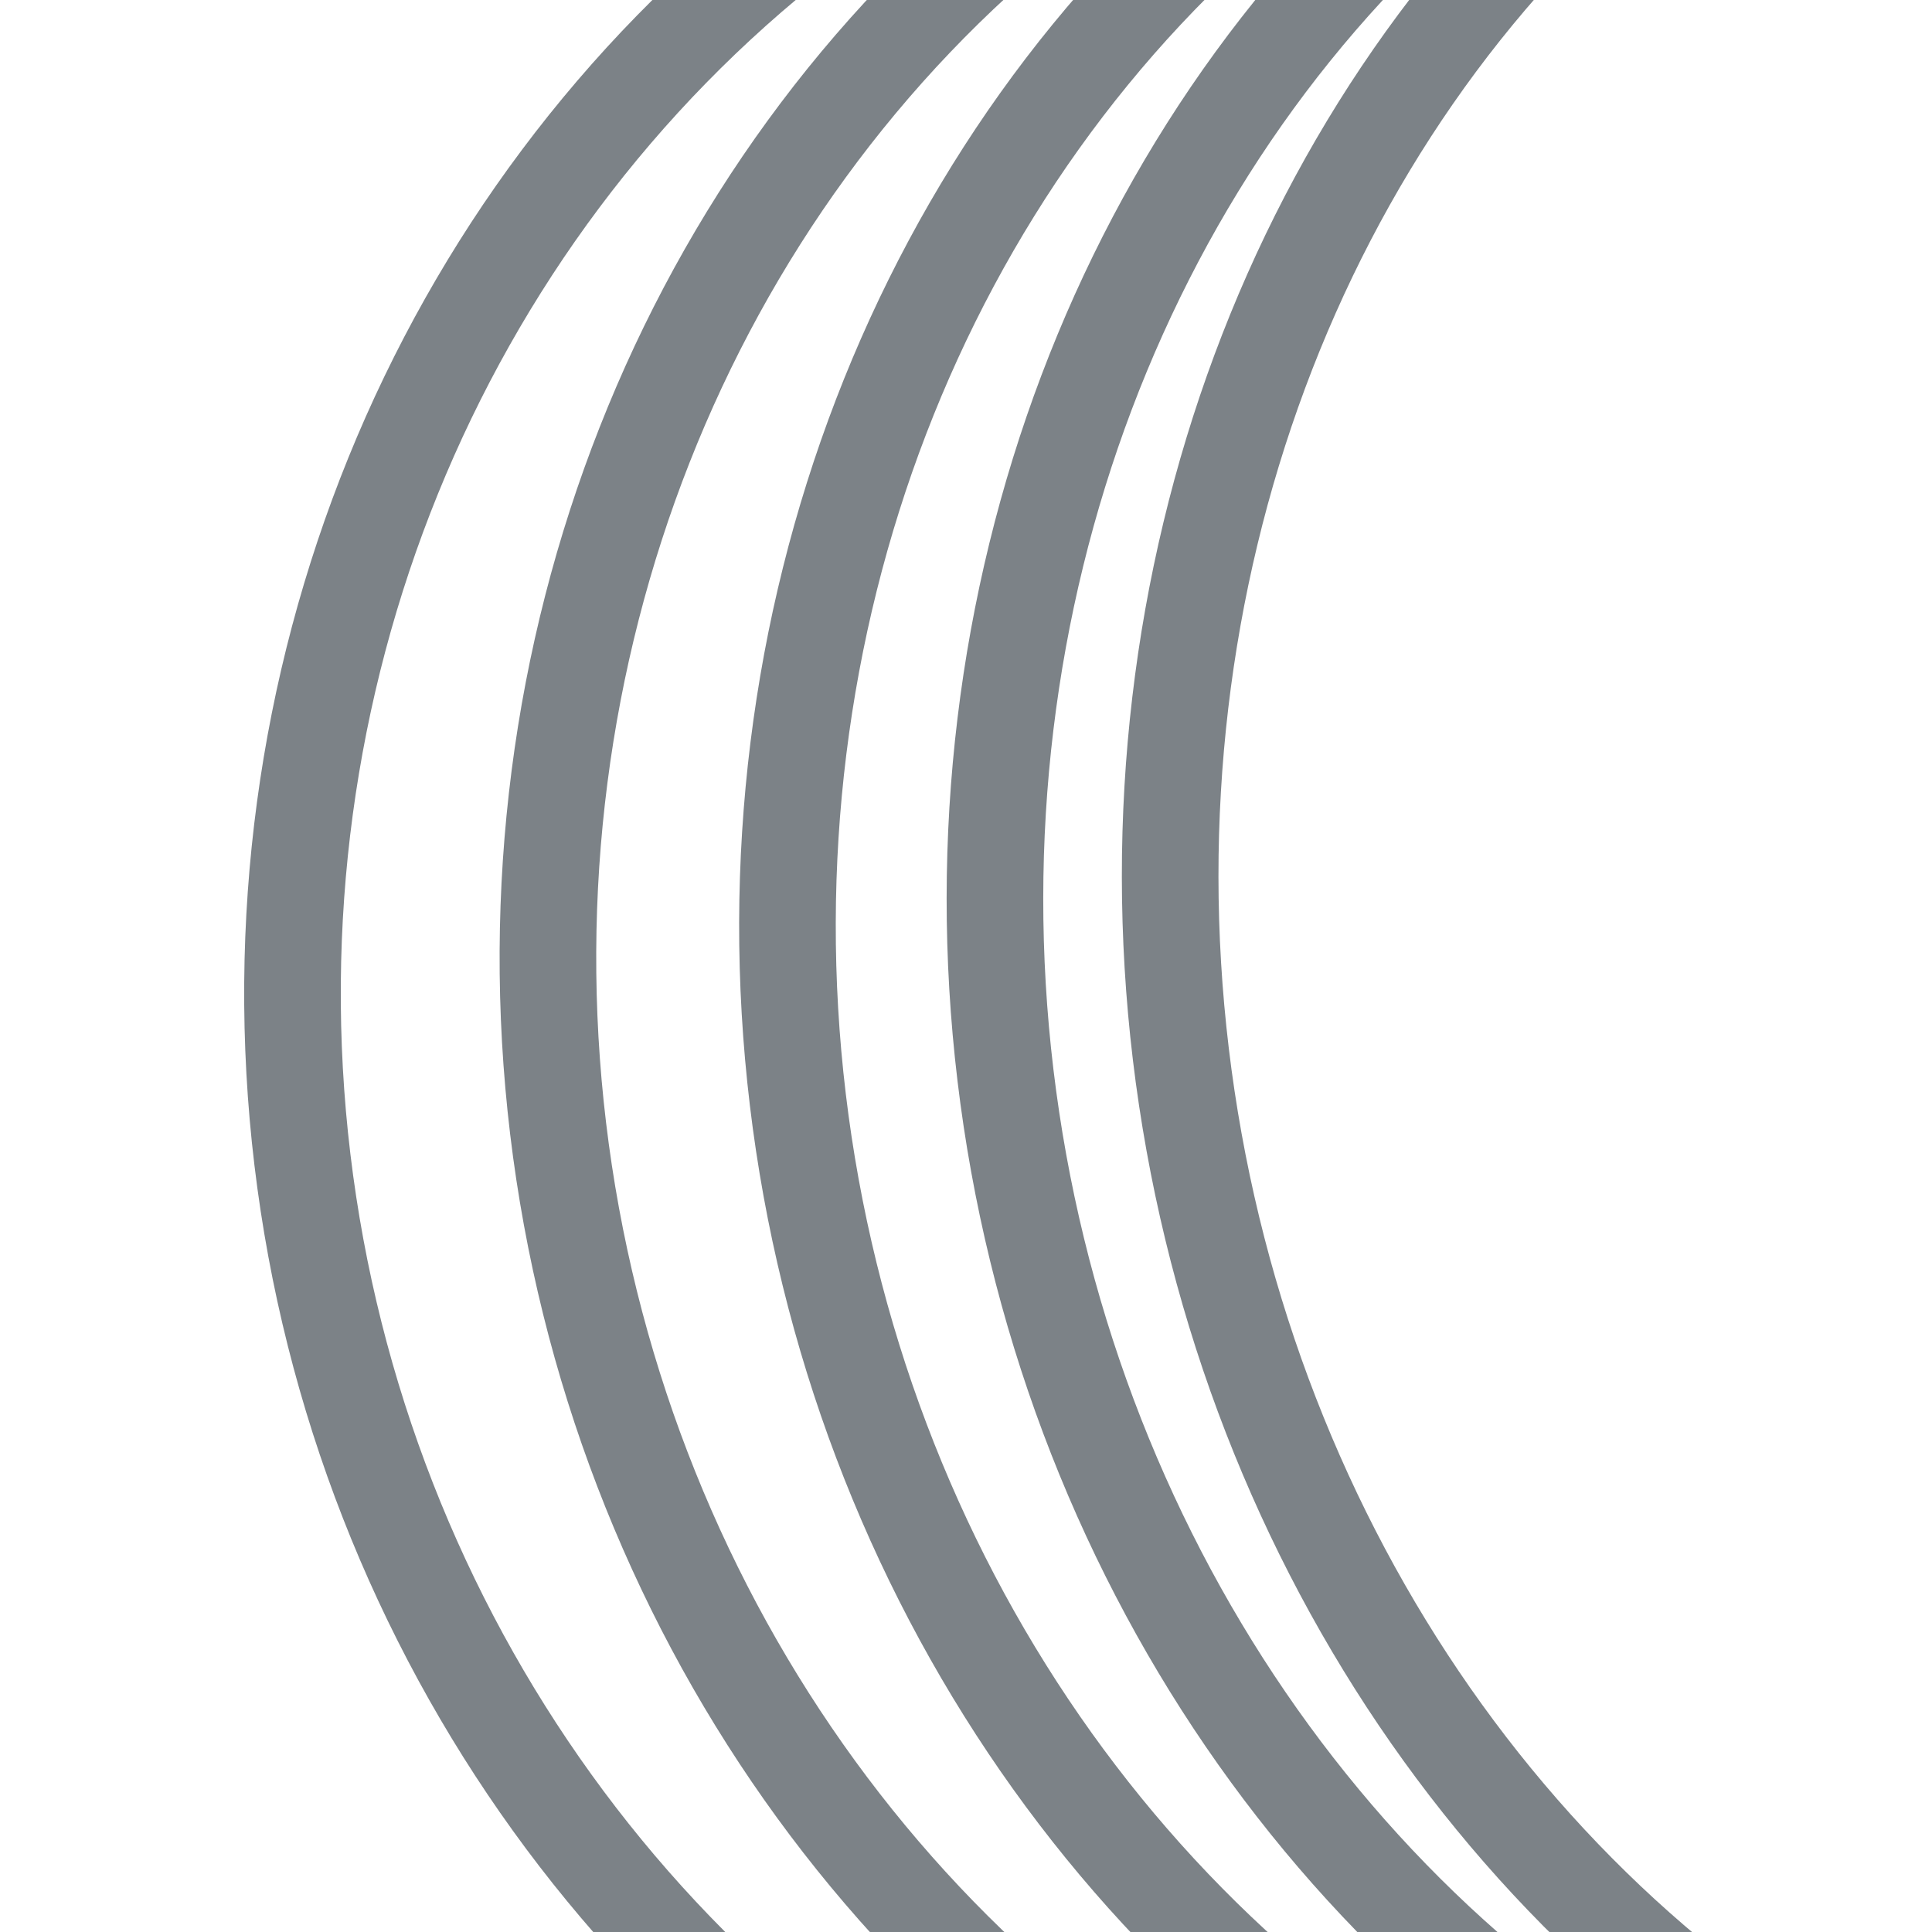 <?xml version="1.0" encoding="UTF-8"?> <svg xmlns="http://www.w3.org/2000/svg" xmlns:xlink="http://www.w3.org/1999/xlink" id="Layer_1" x="0px" y="0px" viewBox="0 0 120 120" style="enable-background:new 0 0 120 120;" xml:space="preserve"> <style type="text/css"> .st0{fill:none;stroke:#7C8287;stroke-width:6;stroke-miterlimit:10;} </style> <g> <ellipse transform="matrix(0.993 -0.119 0.119 0.993 -6.739 12.029)" class="st0" cx="97.7" cy="62.6" rx="79.5" ry="83"></ellipse> </g> <g> <ellipse transform="matrix(0.993 -0.119 0.119 0.993 -6.444 13.667)" class="st0" cx="111.6" cy="60.9" rx="77.5" ry="83"></ellipse> </g> <g> <ellipse transform="matrix(0.993 -0.119 0.119 0.993 -6.159 15.246)" class="st0" cx="125" cy="59.3" rx="76" ry="83"></ellipse> </g> <g> <ellipse transform="matrix(0.993 -0.119 0.119 0.993 -5.906 16.65)" class="st0" cx="136.9" cy="57.9" rx="75" ry="83"></ellipse> </g> <g> <ellipse transform="matrix(0.993 -0.119 0.119 0.993 -5.695 17.82)" class="st0" cx="146.8" cy="56.7" rx="74" ry="83"></ellipse> </g> </svg> 